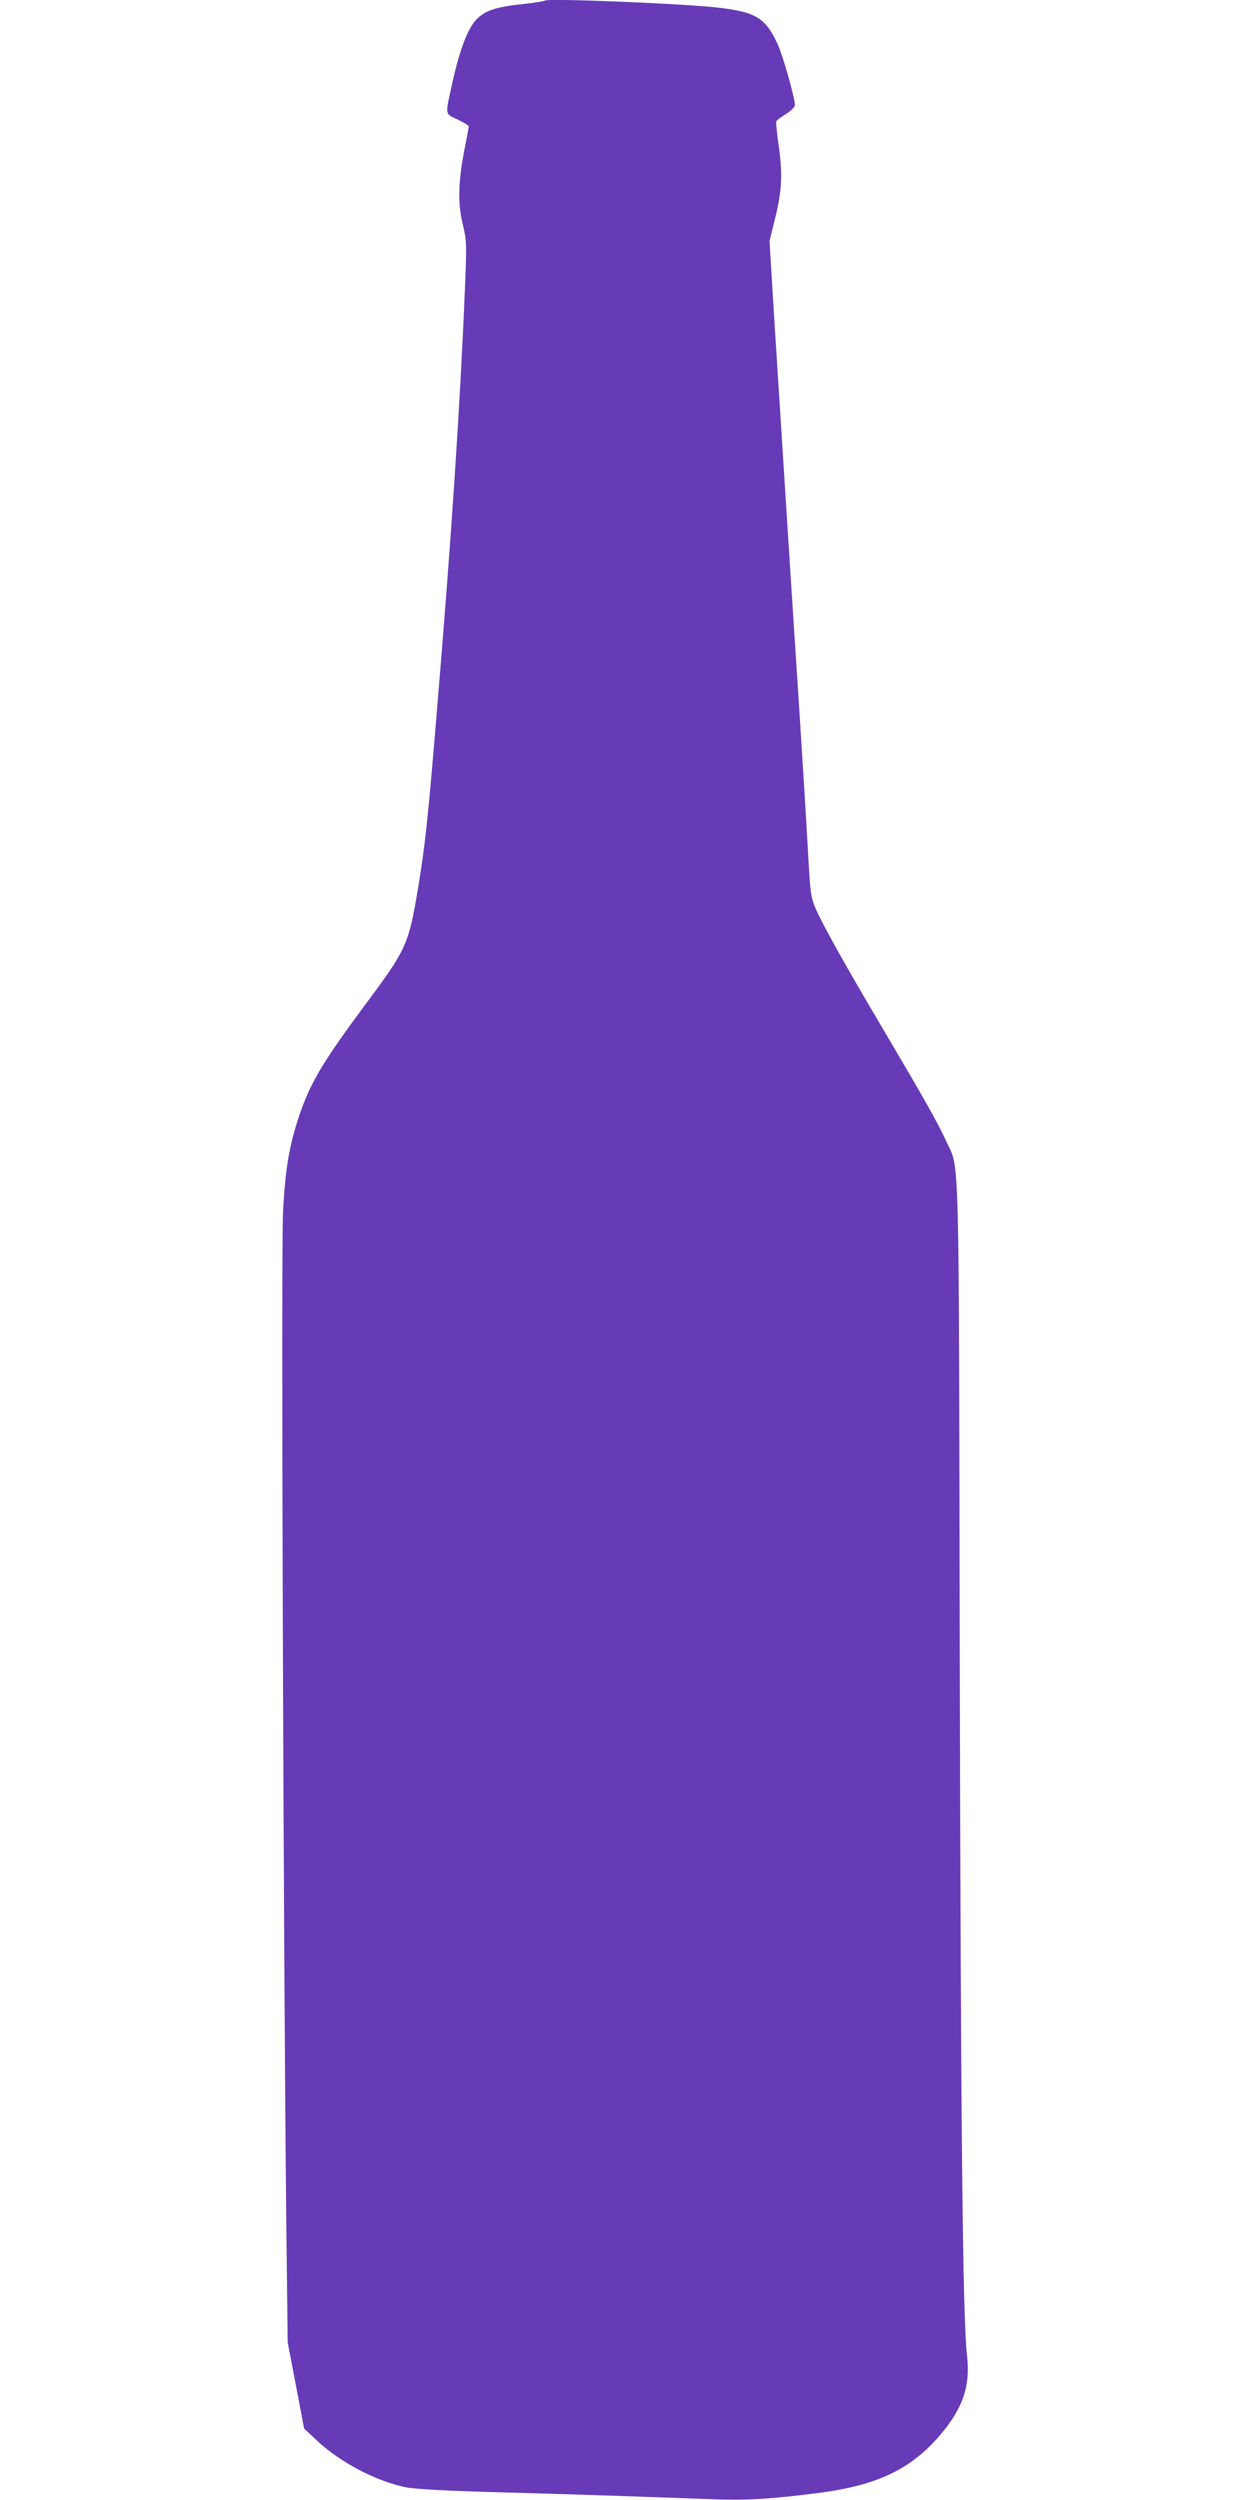 <?xml version="1.0" standalone="no"?>
<!DOCTYPE svg PUBLIC "-//W3C//DTD SVG 20010904//EN"
 "http://www.w3.org/TR/2001/REC-SVG-20010904/DTD/svg10.dtd">
<svg version="1.0" xmlns="http://www.w3.org/2000/svg"
 width="640pt" height="1280pt" viewBox="0 0 640 1280"
 preserveAspectRatio="xMidYMid meet">
<g transform="translate(0,1280) scale(0.1,-0.1)"
fill="#673ab7" stroke="none">
<path d="M2790 12797 c-3 -3 -51 -11 -107 -17 -144 -15 -200 -34 -244 -80 -44
-46 -86 -156 -122 -320 -39 -175 -41 -160 26 -192 31 -15 57 -31 57 -35 0 -5
-9 -55 -21 -113 -33 -170 -36 -279 -10 -387 21 -89 21 -102 11 -340 -24 -586
-69 -1267 -141 -2128 -48 -583 -62 -710 -99 -935 -48 -286 -58 -309 -267 -590
-222 -299 -285 -405 -342 -575 -51 -154 -71 -273 -82 -495 -10 -201 2 -3776
17 -5184 l7 -599 42 -220 42 -221 65 -61 c116 -110 303 -209 456 -240 43 -9
206 -18 462 -25 374 -10 720 -22 1106 -36 171 -7 296 0 544 32 301 39 472 120
623 296 118 139 156 251 138 410 -22 185 -32 1175 -37 3558 -5 2681 0 2508
-69 2656 -44 97 -116 223 -323 574 -191 322 -302 521 -345 616 -24 56 -28 80
-37 240 -12 220 -37 618 -50 819 -17 250 -108 1678 -130 2030 l-20 331 30 122
c34 141 38 222 15 381 -8 57 -13 107 -10 111 3 5 25 21 50 37 25 15 45 36 45
45 0 36 -61 251 -88 311 -61 133 -111 165 -297 187 -170 21 -882 50 -895 37z"/>
</g>
</svg>
